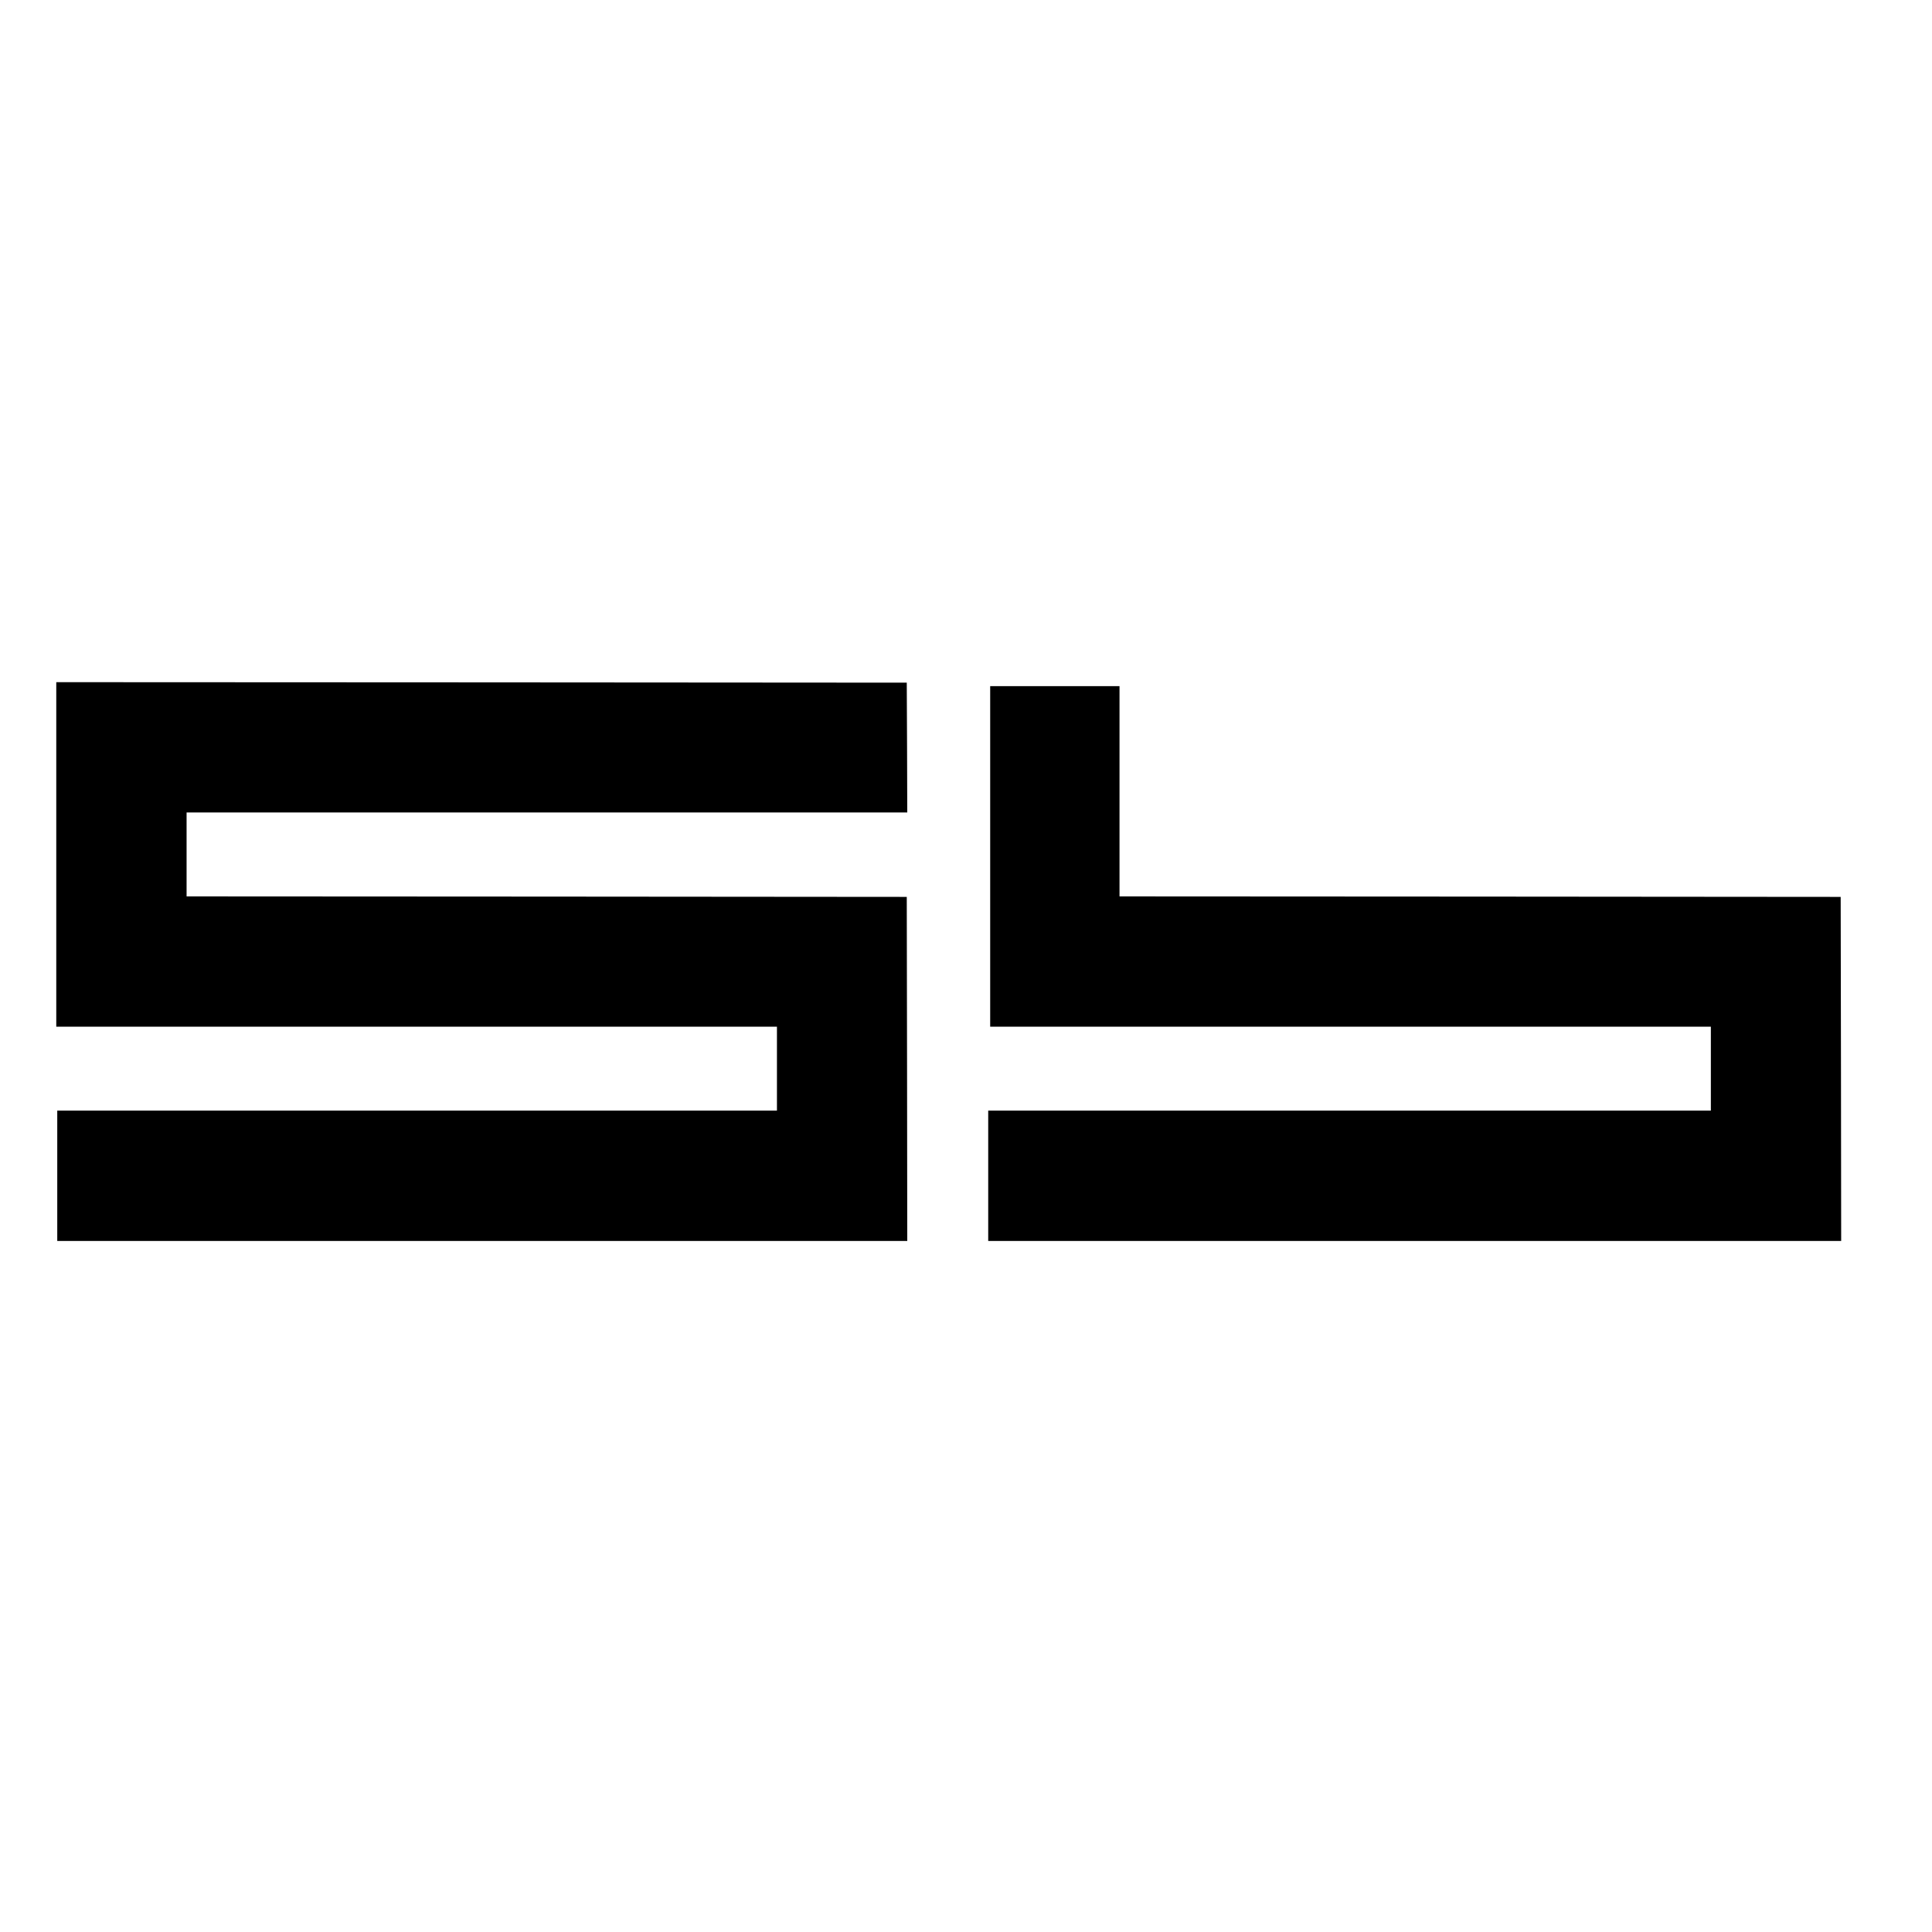 <?xml version="1.0" standalone="no"?>
<!DOCTYPE svg PUBLIC "-//W3C//DTD SVG 20010904//EN"
 "http://www.w3.org/TR/2001/REC-SVG-20010904/DTD/svg10.dtd">
<svg version="1.0" xmlns="http://www.w3.org/2000/svg"
 width="1957pt" height="1957pt" viewBox="0 0 1957 1957"
 preserveAspectRatio="xMidYMid meet">
<g transform="translate(0,1957) scale(0.1,-0.1)"
fill="#000000" stroke="none">
<path d="M570 10915 l0 -1745 3650 0 3650 0 0 -425 0 -425 -3645 0 -3645 0 0
-660 0 -660 4305 0 4305 0 -2 1743 -3 1742 -3647 3 -3648 2 0 425 0 425 3650
0 3650 0 -2 658 -3 657 -4307 3 -4308 2 0 -1745z"/>
<path d="M10030 10895 l0 -1725 3650 0 3650 0 0 -425 0 -425 -3660 0 -3660 0
0 -660 0 -660 4320 0 4320 0 -2 1743 -3 1742 -3652 3 -3653 2 0 1065 0 1065
-655 0 -655 0 0 -1725z"/>
</g>
</svg>
